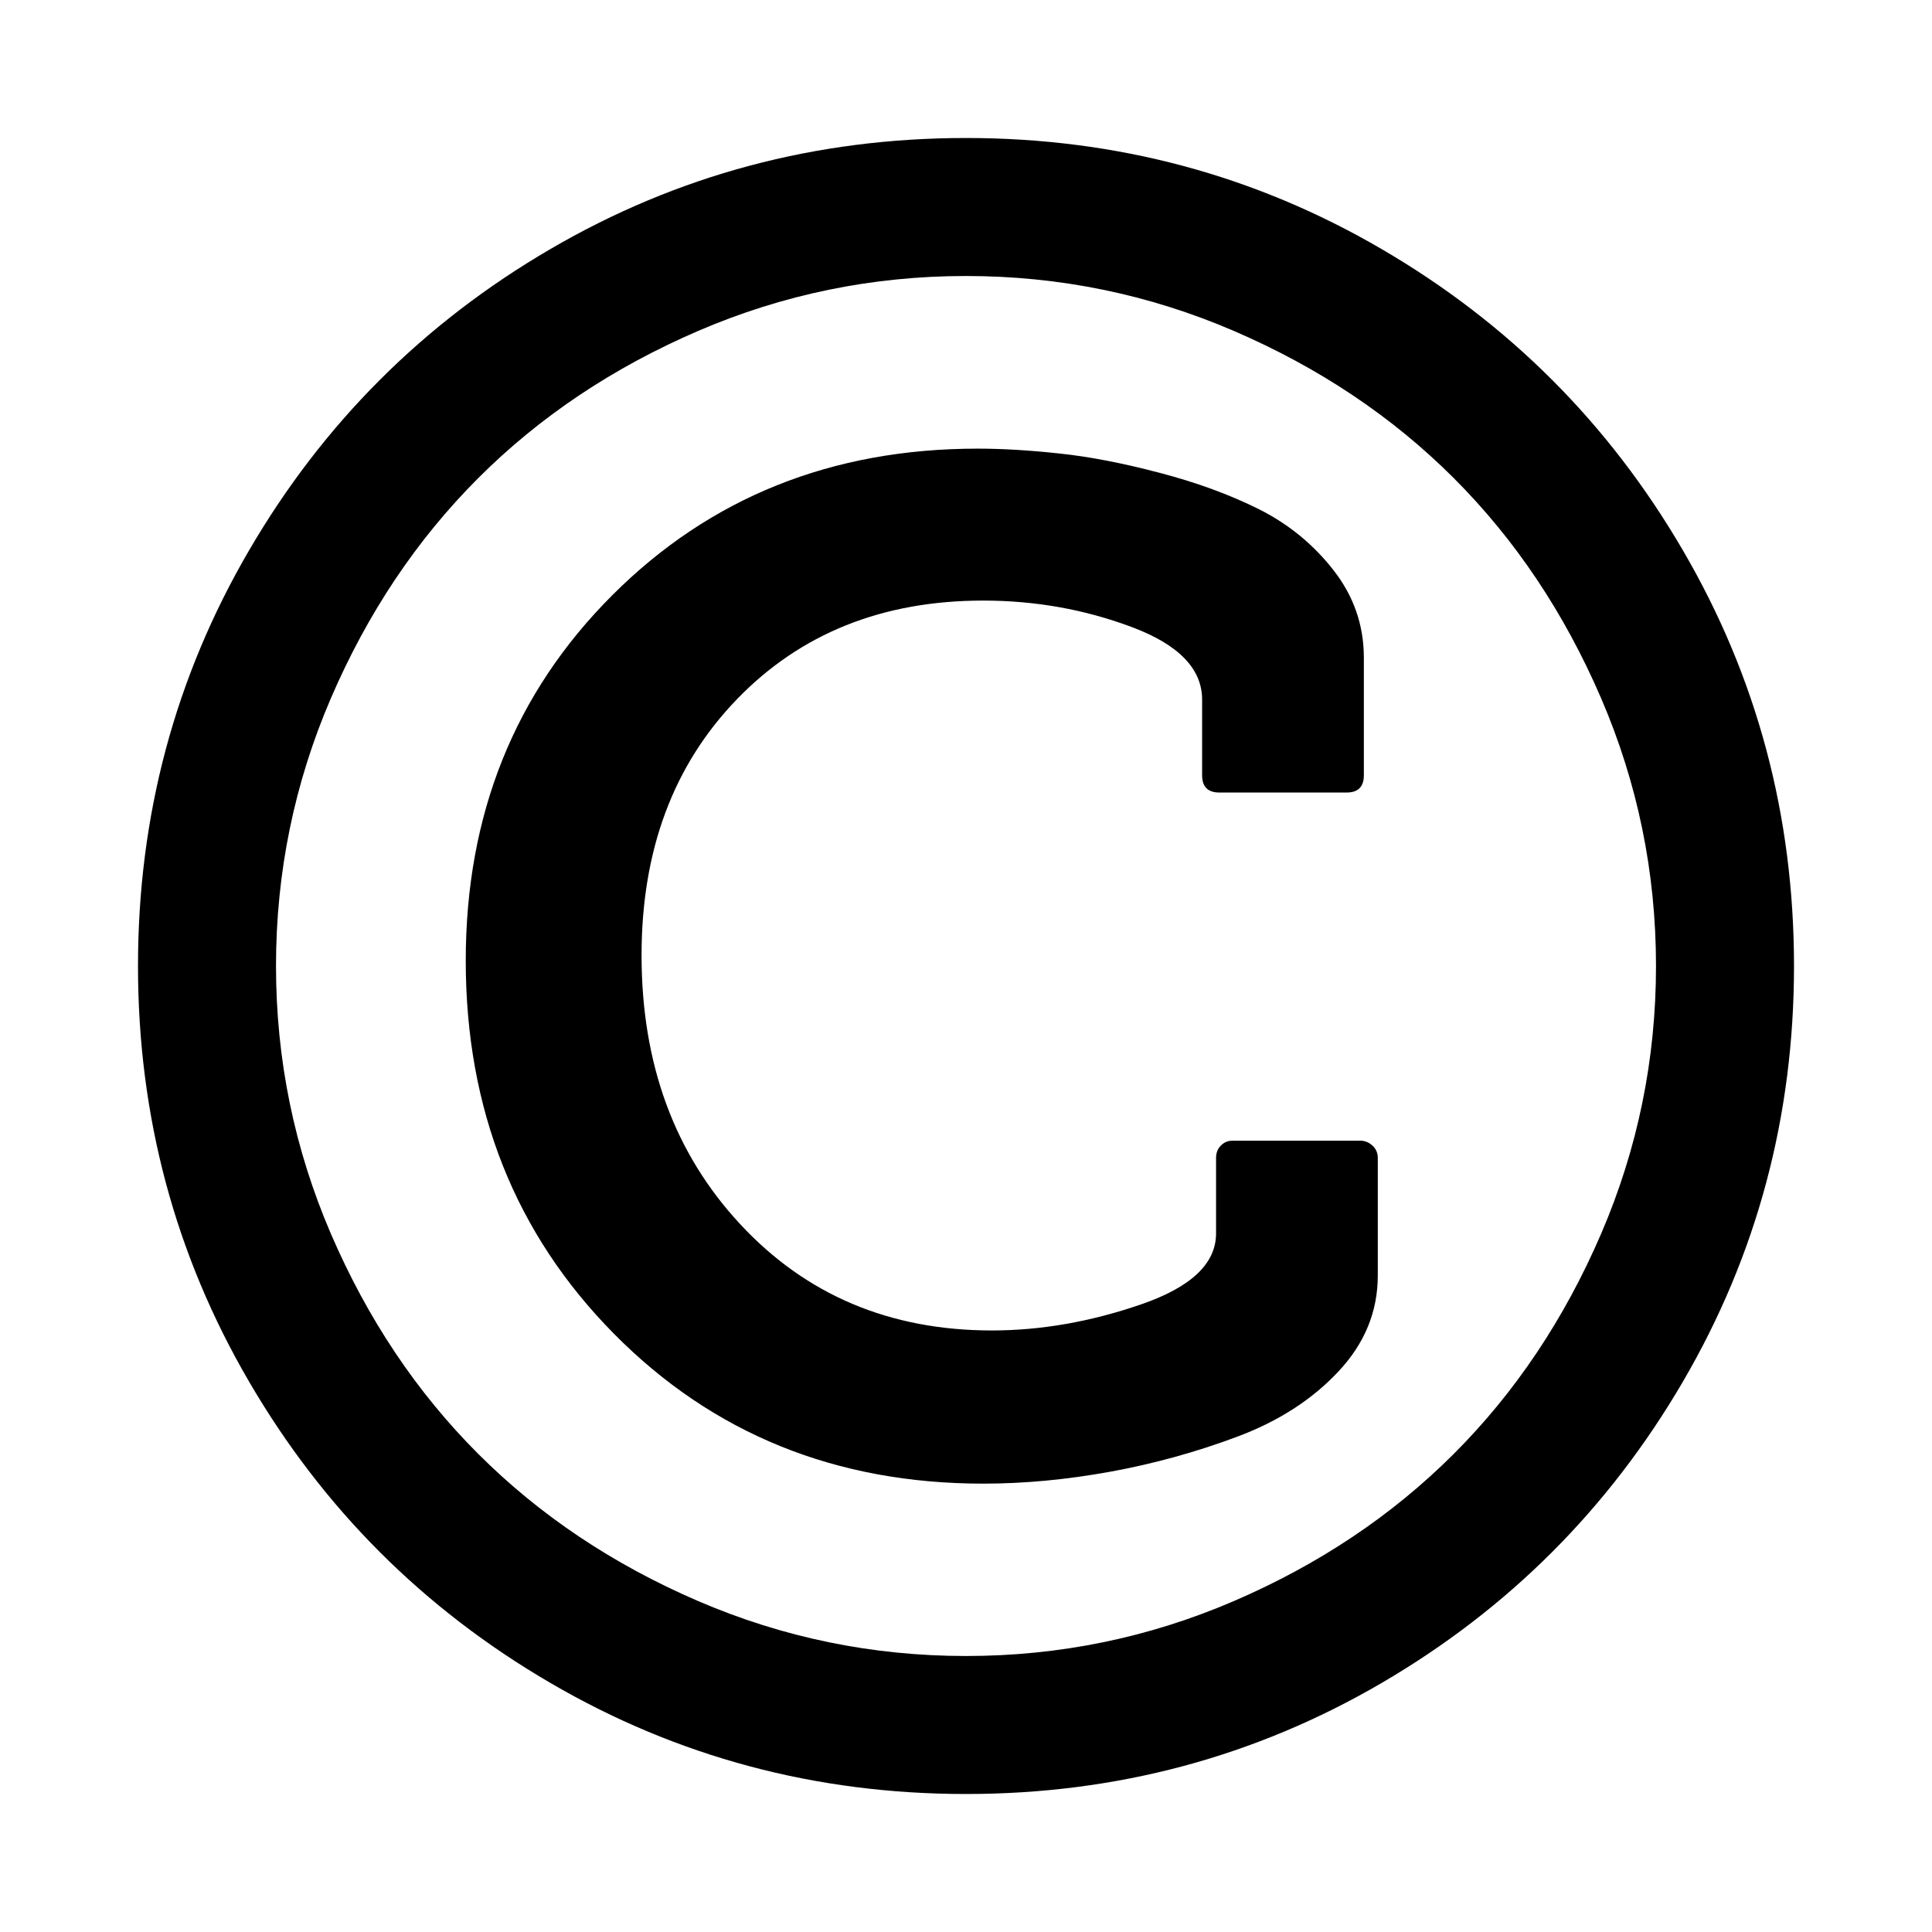 <?xml version="1.0" encoding="utf-8"?>
<svg fill="#000000" width="800px" height="800px" viewBox="0 0 14 14" role="img" focusable="false" aria-hidden="true" xmlns="http://www.w3.org/2000/svg"><path d="m 9.984,8.391 v 0.852 q 0,0.391 -0.285,0.695 -0.285,0.305 -0.734,0.473 -0.449,0.168 -0.922,0.254 -0.473,0.086 -0.918,0.086 -1.602,0 -2.676,-1.086 Q 3.375,8.578 3.375,6.961 q 0,-1.586 1.062,-2.648 1.062,-1.062 2.648,-1.062 0.266,0 0.59,0.035 Q 8,3.32 8.402,3.426 8.805,3.531 9.125,3.691 9.445,3.852 9.664,4.133 9.883,4.414 9.883,4.766 v 0.852 q 0,0.125 -0.125,0.125 H 8.836 q -0.125,0 -0.125,-0.125 V 5.07 q 0,-0.336 -0.512,-0.527 Q 7.688,4.352 7.125,4.352 q -1.094,0 -1.785,0.715 -0.691,0.715 -0.691,1.855 0,1.18 0.715,1.949 0.715,0.77 1.824,0.77 0.531,0 1.078,-0.188 Q 8.812,9.266 8.812,8.938 V 8.391 q 0,-0.055 0.035,-0.09 0.035,-0.035 0.082,-0.035 h 0.93 q 0.047,0 0.086,0.035 0.039,0.035 0.039,0.09 z M 7,2 Q 5.984,2 5.059,2.398 4.133,2.797 3.465,3.465 2.797,4.133 2.398,5.059 2,5.984 2,7 2,8.016 2.398,8.941 2.797,9.867 3.465,10.535 4.133,11.203 5.059,11.602 5.984,12 7,12 8.016,12 8.941,11.602 9.867,11.203 10.535,10.535 11.203,9.867 11.602,8.941 12,8.016 12,7 12,5.984 11.602,5.059 11.203,4.133 10.535,3.465 9.867,2.797 8.941,2.398 8.016,2 7,2 z m 6,5 q 0,1.633 -0.805,3.012 -0.805,1.379 -2.184,2.184 Q 8.633,13 7,13 5.367,13 3.988,12.195 2.609,11.391 1.805,10.012 1,8.633 1,7 1,5.367 1.805,3.988 2.609,2.609 3.988,1.805 5.367,1 7,1 8.633,1 10.012,1.805 11.391,2.609 12.195,3.988 13,5.367 13,7 z"/></svg>